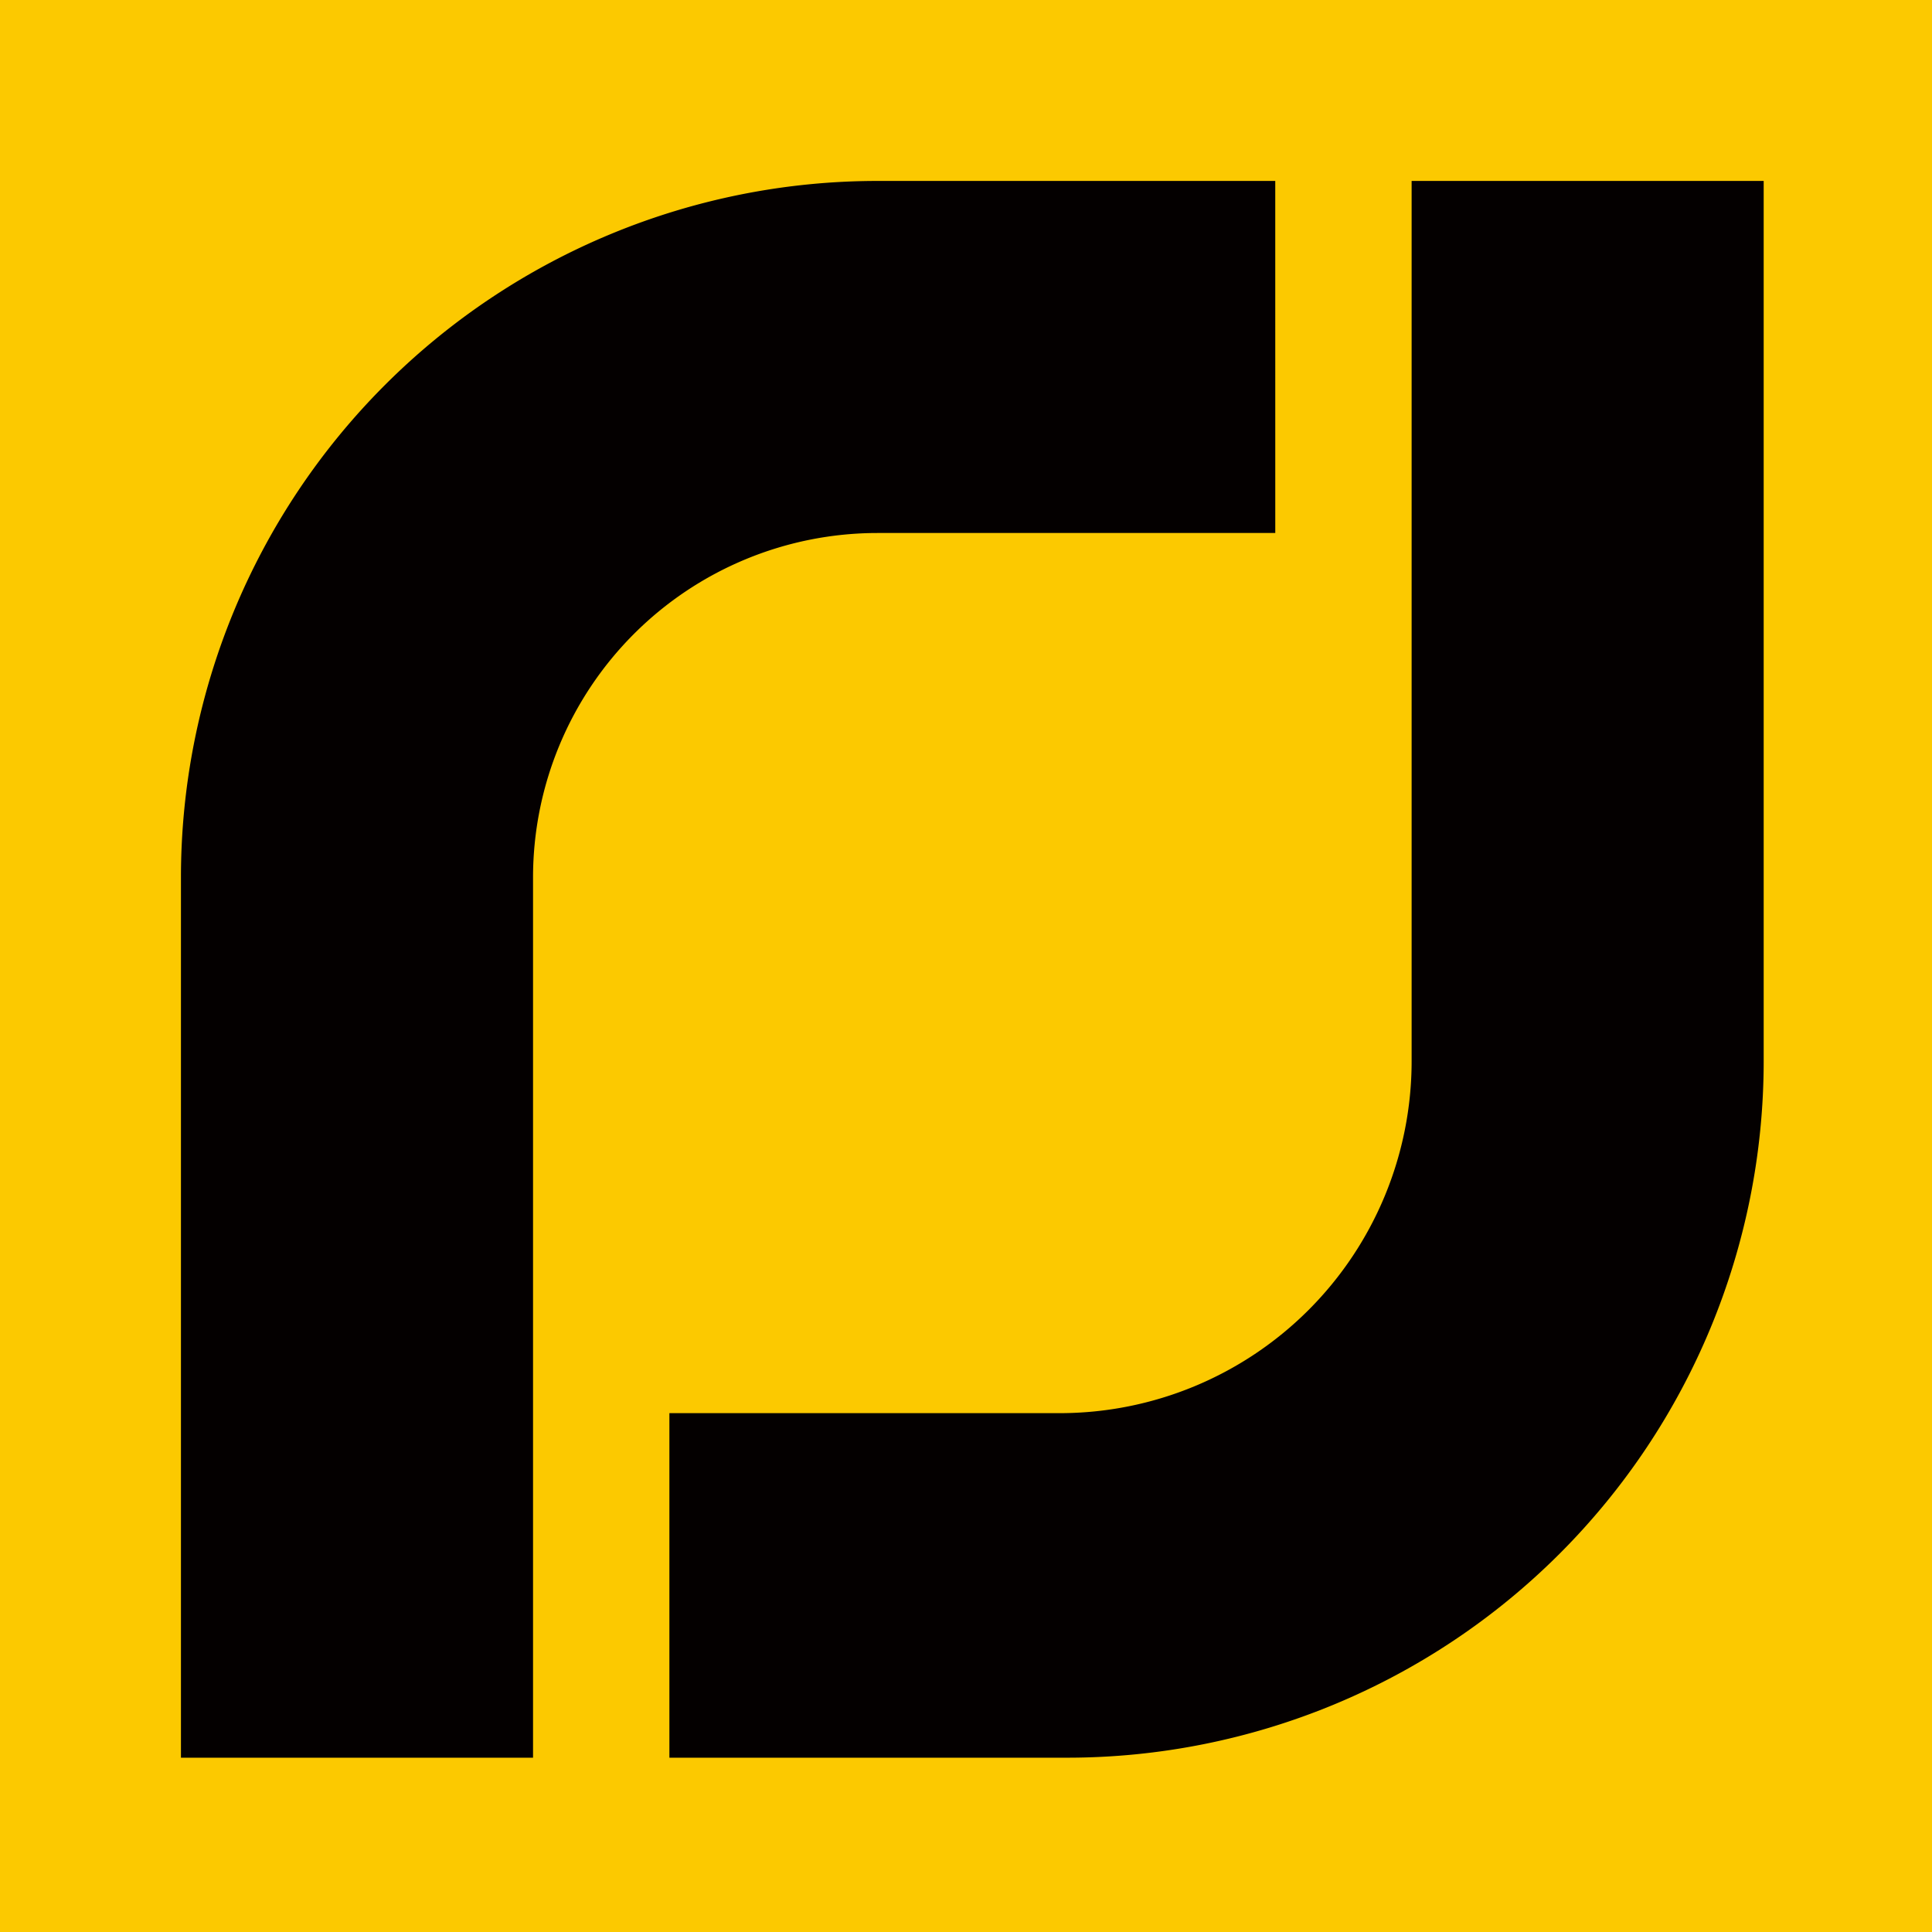 <svg xmlns="http://www.w3.org/2000/svg" width="96.096" height="96.096" viewBox="0 0 96.096 96.096">
  <g id="グループ_14658" data-name="グループ 14658" transform="translate(-7279 14360)">
    <rect id="長方形_4161" data-name="長方形 4161" width="96.096" height="96.096" transform="translate(7279 -14360)" fill="#fcc900"/>
    <g id="グループ_14654" data-name="グループ 14654" transform="translate(2647.148 -58.553)">
      <path id="パス_16845" data-name="パス 16845" d="M189.517,10H169.735a34.648,34.648,0,0,0-34.648,34.648V88.426H152.6V44.648a17.137,17.137,0,0,1,17.137-17.137h19.781Z" transform="translate(4505.765 -14302.447)" fill="#040000"/>
      <path id="パス_16846" data-name="パス 16846" d="M162.835,88.426h19.781a34.648,34.648,0,0,0,34.648-34.648V10H199.753V53.778a17.511,17.511,0,0,1-17.511,17.511H162.835Z" transform="translate(4502.312 -14302.447)" fill="#040000"/>
    </g>
  </g>
</svg>
